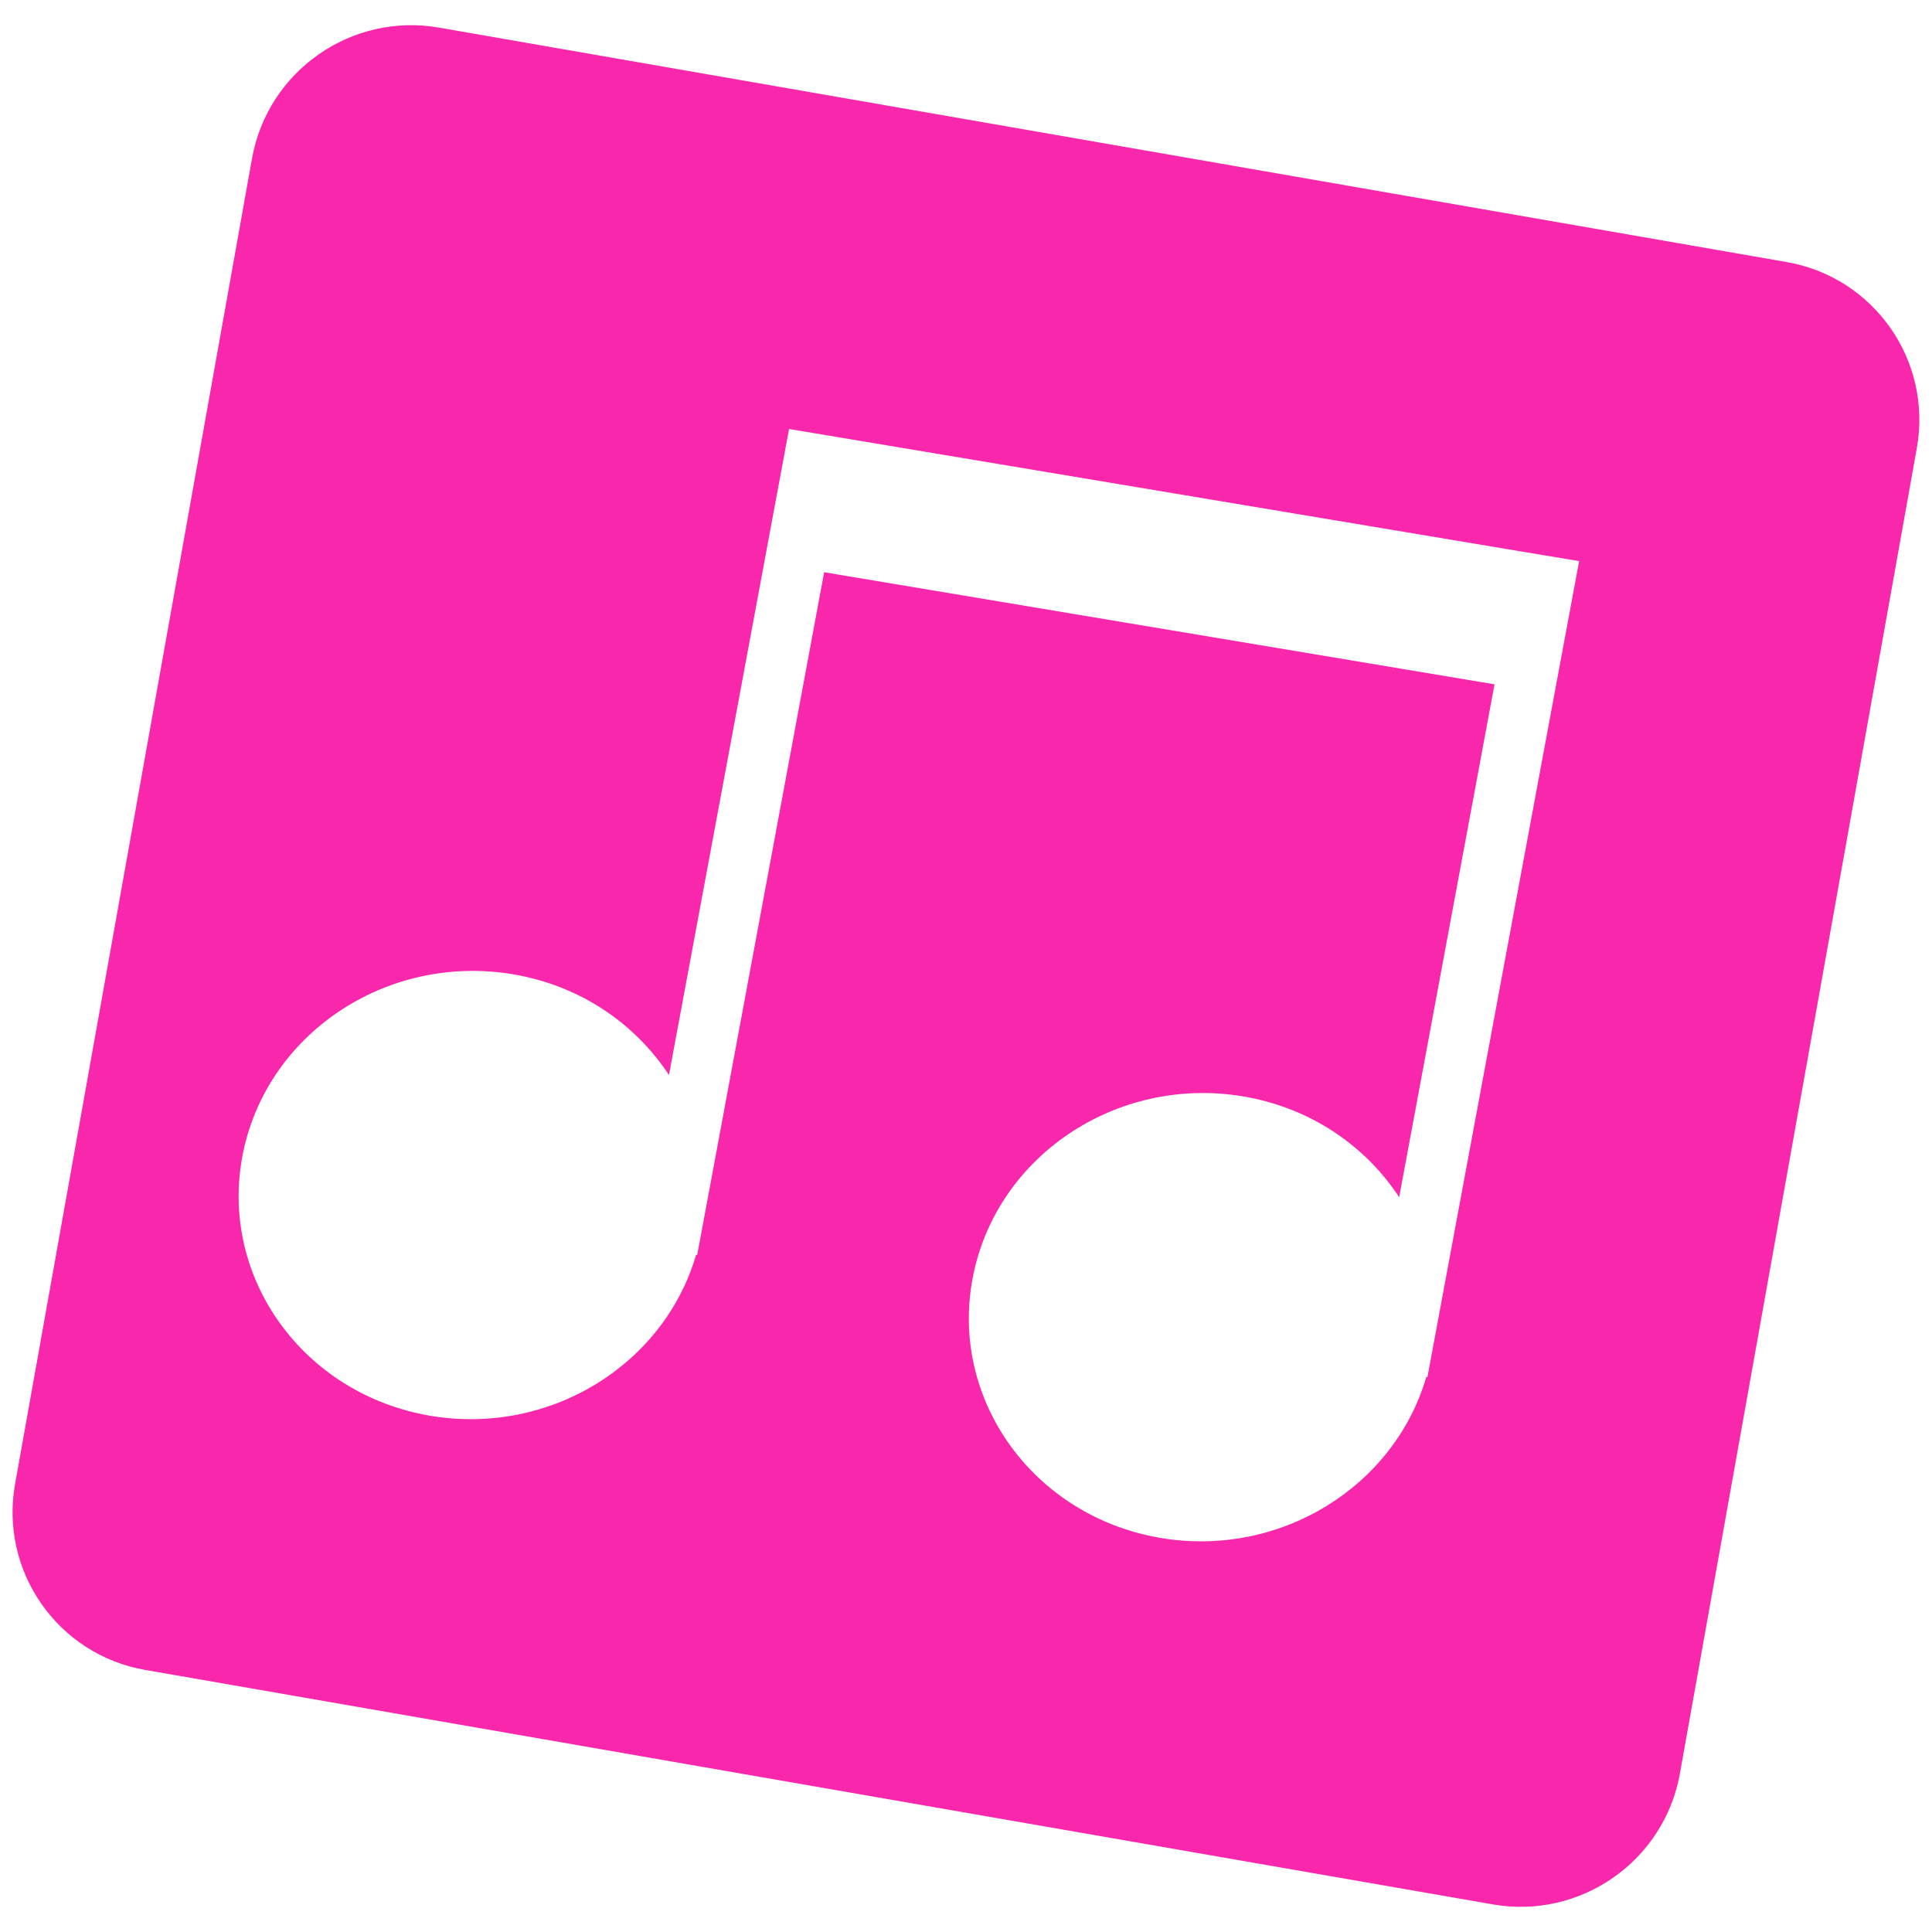 <svg width="48" height="48" viewBox="0 0 48 48" fill="none" xmlns="http://www.w3.org/2000/svg">
<path fill-rule="evenodd" clip-rule="evenodd" d="M10.906 0.686C8.729 0.307 6.65 1.763 6.261 3.938L0.375 36.867C-0.013 39.042 1.436 41.112 3.612 41.49L37.093 47.315C39.269 47.693 41.349 46.237 41.737 44.062L47.623 11.133C48.012 8.958 46.562 6.888 44.386 6.51L10.906 0.686ZM37.745 13.693L37.746 13.693L39.233 13.941L35.464 34.215L35.436 34.211C34.639 36.941 31.804 38.706 28.843 38.211C25.695 37.684 23.598 34.801 24.162 31.771C24.725 28.742 27.734 26.712 30.883 27.239C32.555 27.519 33.924 28.466 34.762 29.744L37.131 17.002L20.476 14.217L17.322 31.18L17.294 31.176C16.498 33.907 13.662 35.671 10.701 35.176C7.553 34.649 5.457 31.766 6.02 28.736C6.583 25.707 9.592 23.678 12.741 24.205C14.413 24.484 15.782 25.432 16.62 26.709L19.604 10.658L37.745 13.693Z" fill="#F827AC"/>
</svg>
